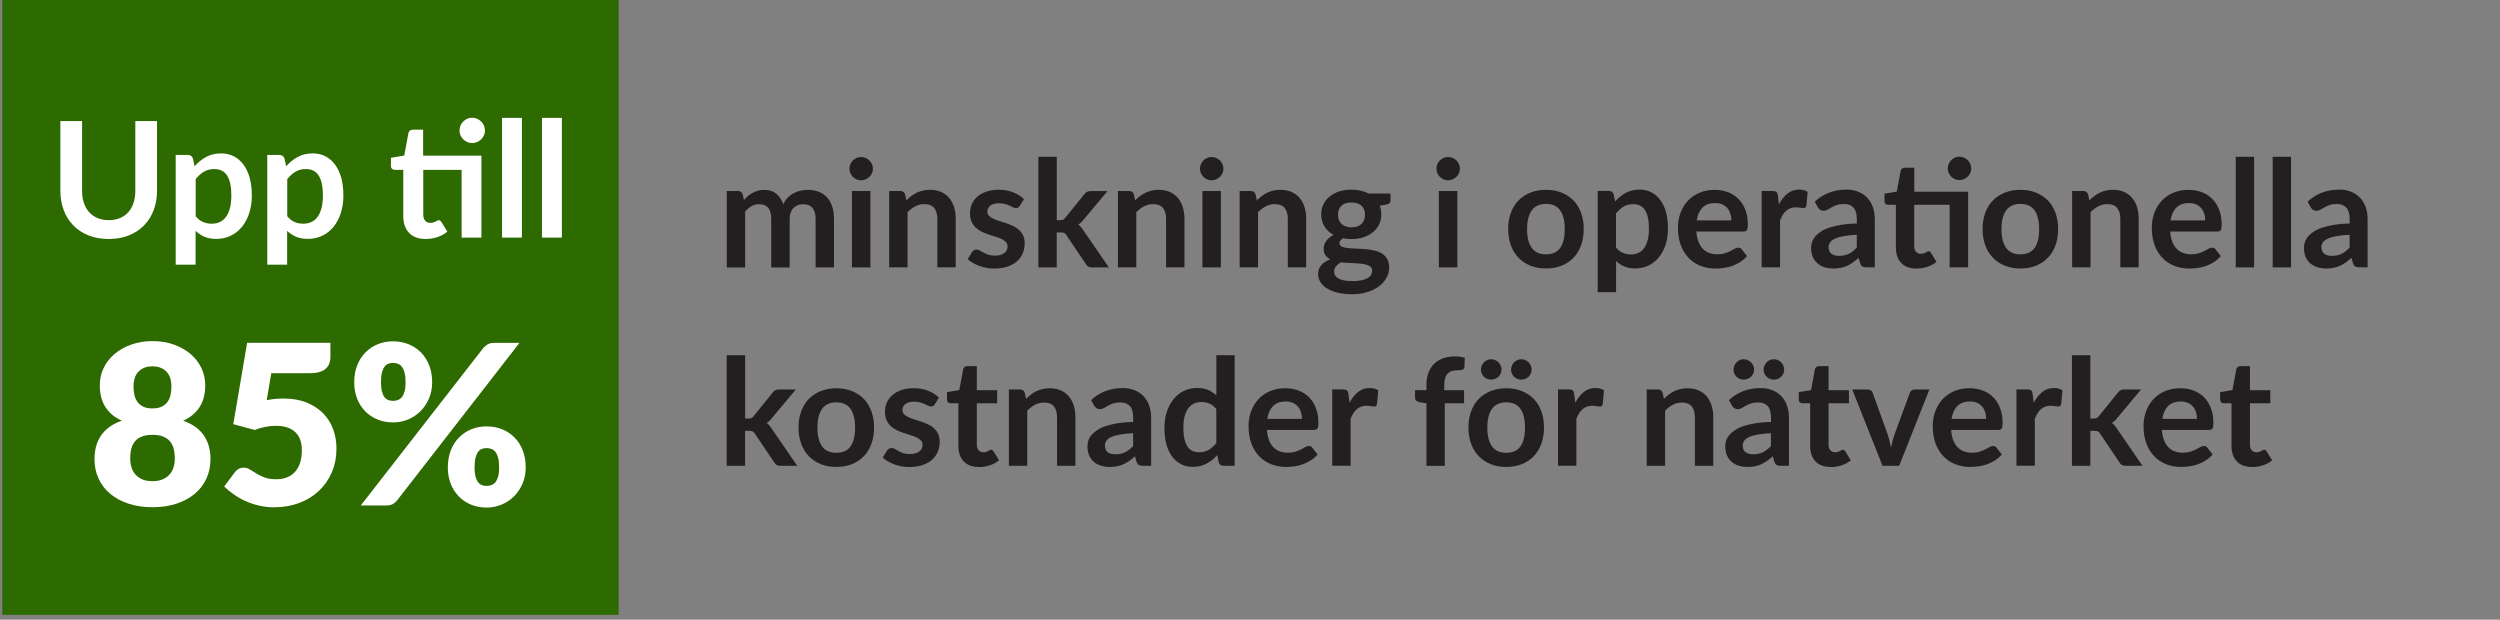 <?xml version="1.0" encoding="UTF-8"?> <svg xmlns="http://www.w3.org/2000/svg" id="Layer_1" data-name="Layer 1" viewBox="0 0 579.36 143.6"><rect x="0" y="0" width="579.36" height="143.6" fill="#808080" stroke="none"/><defs><style> .cls-1 { fill: #231f20; } .cls-2 { fill: #fff; } .cls-3 { fill: #2d6a00; } </style></defs><path class="cls-1" d="M168.43,61.96v-17.69h2.6c.55,0,.91.26,1.09.78l.28,1.31c.31-.34.64-.66.97-.95.34-.29.7-.53,1.09-.74.39-.21.8-.37,1.24-.49.44-.12.93-.18,1.46-.18,1.11,0,2.03.3,2.75.91.72.6,1.26,1.41,1.61,2.41.28-.59.62-1.09,1.03-1.51.41-.42.87-.76,1.36-1.03.49-.26,1.02-.46,1.58-.59.56-.13,1.12-.19,1.68-.19.98,0,1.85.15,2.6.45.76.3,1.4.74,1.91,1.31.52.58.91,1.28,1.18,2.1.27.83.41,1.78.41,2.85v11.26h-4.26v-11.26c0-1.13-.25-1.97-.74-2.54-.49-.57-1.22-.85-2.17-.85-.44,0-.84.07-1.22.22-.37.15-.7.37-.98.65-.28.28-.5.64-.66,1.06-.16.43-.24.91-.24,1.47v11.26h-4.28v-11.26c0-1.18-.24-2.05-.72-2.59-.48-.54-1.18-.81-2.1-.81-.62,0-1.2.15-1.73.46-.53.3-1.03.72-1.49,1.25v12.95h-4.26ZM202.29,39.11c0,.37-.07.71-.22,1.03-.15.32-.35.6-.59.84-.25.24-.54.43-.87.58-.33.14-.69.22-1.07.22s-.72-.07-1.04-.22c-.33-.14-.61-.34-.85-.58-.24-.24-.43-.52-.58-.84-.14-.32-.22-.67-.22-1.03s.07-.74.22-1.07c.14-.33.34-.62.58-.86.24-.24.53-.43.85-.58.33-.14.68-.22,1.04-.22s.74.07,1.07.22c.33.14.62.34.87.58.25.24.45.53.59.86.15.33.22.69.22,1.07ZM201.71,44.27v17.69h-4.28v-17.69h4.28ZM210.04,46.44c.36-.36.73-.69,1.13-.99.4-.3.82-.56,1.26-.78.44-.21.92-.38,1.42-.5.51-.12,1.06-.18,1.66-.18.97,0,1.82.16,2.57.49.75.33,1.37.79,1.87,1.38.5.59.88,1.3,1.14,2.12.26.82.39,1.73.39,2.72v11.26h-4.26v-11.26c0-1.08-.25-1.92-.74-2.51-.49-.59-1.25-.89-2.26-.89-.74,0-1.43.17-2.07.5-.64.33-1.25.79-1.83,1.36v12.8h-4.26v-17.69h2.6c.55,0,.91.26,1.09.78l.29,1.4ZM236.3,47.72c-.12.18-.24.31-.36.39-.13.07-.29.11-.48.11-.21,0-.43-.06-.66-.17-.24-.11-.51-.24-.82-.39-.31-.14-.66-.27-1.06-.39-.4-.11-.87-.17-1.41-.17-.84,0-1.5.18-1.97.53-.48.36-.72.82-.72,1.4,0,.38.12.7.37.96.25.26.57.49.98.68.41.2.87.37,1.39.53.52.16,1.04.33,1.58.51.53.18,1.06.39,1.58.63.52.24.98.53,1.39.9.41.36.74.8.98,1.3.25.51.37,1.12.37,1.83,0,.85-.15,1.64-.46,2.35-.3.72-.76,1.34-1.35,1.86-.6.52-1.34.93-2.22,1.22s-1.89.44-3.04.44c-.61,0-1.2-.05-1.78-.16-.58-.11-1.14-.26-1.67-.46-.53-.2-1.03-.43-1.48-.69-.45-.26-.85-.55-1.2-.86l.98-1.62c.13-.2.28-.34.45-.45s.39-.16.66-.16.51.07.75.22c.24.15.51.31.82.48s.68.33,1.09.48c.42.15.95.22,1.6.22.51,0,.94-.06,1.3-.18.36-.12.66-.28.9-.47.24-.2.41-.42.52-.68.11-.26.16-.53.16-.8,0-.41-.12-.75-.37-1.02-.25-.26-.58-.49-.98-.69-.41-.2-.87-.37-1.4-.53-.52-.16-1.06-.32-1.6-.51-.55-.18-1.08-.4-1.6-.65-.52-.25-.99-.56-1.4-.94-.41-.38-.74-.84-.98-1.4-.25-.55-.37-1.22-.37-2,0-.72.14-1.41.43-2.07.29-.66.71-1.23,1.27-1.72.56-.49,1.25-.88,2.09-1.17.83-.29,1.8-.44,2.89-.44,1.22,0,2.33.2,3.33.6,1,.4,1.83.93,2.5,1.59l-.97,1.53ZM244.9,36.34v14.68h.79c.29,0,.51-.04.68-.11.17-.07.34-.23.51-.46l4.4-5.43c.18-.24.39-.43.61-.55.22-.13.51-.19.87-.19h3.9l-5.5,6.57c-.39.52-.82.91-1.28,1.19.24.17.46.37.65.6s.37.48.54.74l5.9,8.59h-3.85c-.33,0-.62-.05-.86-.16-.24-.11-.44-.31-.6-.59l-4.52-6.71c-.16-.26-.33-.44-.5-.52-.17-.08-.43-.12-.78-.12h-.97v8.1h-4.26v-25.63h4.26ZM263.05,46.44c.36-.36.73-.69,1.13-.99.4-.3.82-.56,1.26-.78.44-.21.92-.38,1.42-.5.51-.12,1.06-.18,1.66-.18.97,0,1.82.16,2.57.49.75.33,1.37.79,1.87,1.38.5.59.88,1.3,1.14,2.12.26.82.39,1.73.39,2.72v11.26h-4.26v-11.26c0-1.08-.25-1.92-.74-2.51-.49-.59-1.25-.89-2.26-.89-.74,0-1.43.17-2.07.5-.64.33-1.25.79-1.83,1.36v12.8h-4.26v-17.69h2.6c.55,0,.91.26,1.09.78l.29,1.4ZM283.52,39.11c0,.37-.07.71-.22,1.03-.15.32-.35.6-.59.84-.25.24-.54.43-.87.58-.33.14-.69.22-1.07.22s-.72-.07-1.04-.22c-.33-.14-.61-.34-.85-.58-.24-.24-.43-.52-.58-.84-.14-.32-.22-.67-.22-1.03s.07-.74.22-1.07c.14-.33.34-.62.58-.86.24-.24.53-.43.85-.58.33-.14.68-.22,1.04-.22s.74.07,1.07.22c.33.14.62.34.87.58.25.24.45.53.59.86.15.33.22.69.22,1.07ZM282.93,44.27v17.69h-4.28v-17.69h4.28ZM291.26,46.44c.36-.36.73-.69,1.13-.99.4-.3.82-.56,1.26-.78.44-.21.92-.38,1.42-.5.51-.12,1.06-.18,1.66-.18.97,0,1.82.16,2.57.49.75.33,1.37.79,1.87,1.38.5.59.88,1.3,1.14,2.12.26.82.39,1.73.39,2.72v11.26h-4.26v-11.26c0-1.08-.25-1.92-.74-2.51-.49-.59-1.25-.89-2.26-.89-.74,0-1.43.17-2.07.5-.64.33-1.25.79-1.83,1.36v12.8h-4.26v-17.69h2.6c.55,0,.91.26,1.09.78l.29,1.4ZM322.25,44.87v1.59c0,.51-.3.82-.91.93l-1.59.29c.24.61.36,1.28.36,2,0,.87-.18,1.66-.53,2.37-.35.71-.84,1.31-1.46,1.8-.62.49-1.35.88-2.2,1.15-.84.27-1.76.41-2.73.41-.34,0-.68-.02-1-.05-.32-.03-.64-.08-.95-.14-.55.33-.83.71-.83,1.12,0,.36.16.62.49.78.33.17.76.28,1.3.35.54.07,1.16.11,1.85.13.69.02,1.4.05,2.12.11.72.06,1.43.16,2.12.3.69.14,1.3.37,1.85.68.54.31.97.73,1.3,1.27.33.53.49,1.22.49,2.06,0,.78-.19,1.54-.58,2.28-.39.74-.94,1.39-1.67,1.97-.73.57-1.63,1.04-2.69,1.39-1.06.35-2.27.53-3.63.53s-2.49-.13-3.48-.39c-.99-.26-1.81-.6-2.47-1.03-.66-.43-1.14-.93-1.47-1.49-.32-.56-.48-1.15-.48-1.76,0-.83.25-1.52.75-2.08.5-.56,1.19-1,2.06-1.34-.47-.24-.84-.56-1.12-.97-.28-.4-.41-.93-.41-1.59,0-.26.05-.54.15-.82.1-.28.24-.56.43-.84s.43-.54.72-.78c.29-.25.63-.47,1.02-.66-.9-.48-1.6-1.13-2.11-1.93-.51-.8-.77-1.75-.77-2.83,0-.87.18-1.66.53-2.37.35-.71.84-1.31,1.47-1.81.63-.5,1.37-.88,2.22-1.15.86-.26,1.79-.4,2.8-.4.76,0,1.47.08,2.14.23.67.16,1.28.38,1.83.68h5.09ZM318,62.75c0-.34-.1-.63-.31-.84s-.49-.39-.84-.51c-.36-.12-.77-.21-1.25-.27-.48-.06-.98-.1-1.52-.13-.53-.03-1.09-.05-1.66-.08-.57-.02-1.12-.07-1.66-.14-.47.26-.85.58-1.15.93-.29.36-.44.77-.44,1.24,0,.31.08.6.23.87.16.27.4.5.74.7.34.2.78.35,1.32.46.54.11,1.2.16,1.98.16s1.48-.06,2.05-.18c.57-.12,1.05-.29,1.42-.5.37-.21.65-.47.82-.76s.26-.61.26-.96ZM313.19,52.68c.53,0,.99-.07,1.38-.22.39-.14.72-.34.97-.6.26-.25.45-.56.59-.91.13-.36.2-.75.2-1.17,0-.87-.26-1.57-.78-2.08-.52-.51-1.31-.77-2.35-.77s-1.83.26-2.35.77c-.52.51-.78,1.2-.78,2.08,0,.41.07.8.2,1.16.13.36.33.66.59.92s.59.46.98.6c.4.14.85.22,1.37.22ZM338.32,39.11c0,.37-.07.71-.22,1.03-.15.32-.35.6-.59.84-.25.24-.54.43-.87.58-.33.14-.69.22-1.07.22s-.72-.07-1.04-.22c-.33-.14-.61-.34-.85-.58-.24-.24-.43-.52-.58-.84-.14-.32-.22-.67-.22-1.03s.07-.74.22-1.07c.14-.33.34-.62.58-.86.24-.24.53-.43.85-.58.33-.14.68-.22,1.04-.22s.74.07,1.07.22c.33.14.62.34.87.58.25.24.45.53.59.86.15.33.22.69.22,1.07ZM337.73,44.27v17.69h-4.28v-17.69h4.28ZM358.29,43.99c1.31,0,2.5.21,3.58.64,1.07.43,1.99,1.03,2.76,1.81.76.78,1.35,1.74,1.77,2.86.41,1.13.62,2.39.62,3.78s-.21,2.67-.62,3.79c-.41,1.13-1,2.09-1.77,2.88-.76.79-1.68,1.4-2.76,1.83-1.08.43-2.27.64-3.58.64s-2.52-.21-3.6-.64c-1.08-.43-2-1.03-2.77-1.83-.76-.79-1.36-1.75-1.78-2.88-.42-1.13-.63-2.39-.63-3.79s.21-2.65.63-3.78c.42-1.13,1.01-2.08,1.78-2.86.76-.78,1.69-1.39,2.77-1.81,1.08-.43,2.28-.64,3.6-.64ZM358.29,58.94c1.47,0,2.56-.49,3.27-1.48.71-.99,1.06-2.44,1.06-4.35s-.35-3.36-1.06-4.36c-.71-1-1.8-1.5-3.27-1.5s-2.6.5-3.32,1.51c-.72,1.01-1.08,2.46-1.08,4.35s.36,3.34,1.08,4.34c.72.99,1.82,1.49,3.32,1.49ZM374.29,46.68c.72-.82,1.55-1.48,2.47-1.98.92-.51,2-.76,3.24-.76.97,0,1.85.2,2.65.6.8.4,1.49.99,2.07,1.75.58.76,1.03,1.71,1.35,2.83.32,1.12.47,2.41.47,3.85,0,1.32-.18,2.55-.53,3.67-.36,1.13-.87,2.1-1.53,2.93-.66.83-1.46,1.47-2.4,1.94-.94.47-1.99.7-3.15.7-.99,0-1.83-.15-2.53-.46-.7-.3-1.33-.73-1.88-1.27v7.24h-4.26v-23.47h2.6c.55,0,.91.26,1.09.78l.34,1.64ZM374.51,57.37c.48.59,1.01,1,1.58,1.24s1.19.36,1.85.36,1.22-.12,1.74-.36.96-.61,1.32-1.1c.36-.49.64-1.12.84-1.87.2-.75.29-1.64.29-2.66s-.08-1.91-.25-2.63c-.17-.72-.41-1.3-.72-1.75s-.69-.78-1.13-.98c-.44-.21-.95-.31-1.51-.31-.89,0-1.64.19-2.26.56-.62.37-1.21.9-1.76,1.58v7.93ZM393.12,53.65c.07.91.23,1.69.48,2.35.25.66.59,1.21,1,1.64.41.43.91.75,1.47.97.57.21,1.2.32,1.89.32s1.28-.08,1.78-.24c.5-.16.94-.34,1.31-.53.37-.2.7-.37.98-.53.28-.16.55-.24.82-.24.36,0,.62.13.79.4l1.22,1.55c-.47.55-1,1.01-1.59,1.39-.59.37-1.2.67-1.84.9-.64.22-1.29.38-1.95.47-.66.09-1.3.14-1.92.14-1.23,0-2.37-.2-3.43-.61-1.06-.41-1.98-1.01-2.76-1.81-.78-.8-1.4-1.79-1.85-2.97-.45-1.18-.67-2.54-.67-4.1,0-1.21.2-2.34.59-3.41.39-1.06.95-1.99,1.68-2.78.73-.79,1.62-1.41,2.67-1.87,1.05-.46,2.24-.69,3.56-.69,1.11,0,2.14.18,3.09.53.94.36,1.75.88,2.43,1.56.68.68,1.21,1.52,1.6,2.52.39.99.58,2.13.58,3.41,0,.64-.07,1.08-.21,1.3-.14.22-.4.34-.79.34h-10.95ZM401.24,51.08c0-.55-.08-1.07-.23-1.56-.16-.49-.39-.92-.7-1.28-.31-.37-.7-.66-1.18-.87-.48-.21-1.03-.32-1.66-.32-1.23,0-2.2.35-2.91,1.05-.71.7-1.16,1.7-1.35,2.98h8.04ZM412.28,47.34c.55-1.06,1.21-1.89,1.97-2.49.76-.6,1.66-.91,2.69-.91.82,0,1.47.18,1.97.53l-.28,3.19c-.06.21-.14.35-.25.44-.11.09-.26.13-.44.13-.17,0-.43-.03-.77-.09-.34-.06-.67-.09-.99-.09-.47,0-.89.07-1.26.21-.37.14-.7.34-.99.59-.29.26-.55.57-.78.94-.22.37-.43.79-.63,1.26v10.9h-4.26v-17.69h2.5c.44,0,.74.08.91.23.17.16.29.43.34.84l.26,2ZM420.55,46.73c2.03-1.86,4.48-2.79,7.35-2.79,1.03,0,1.96.17,2.78.51.82.34,1.51.81,2.07,1.41.56.6.99,1.33,1.28,2.16.29.84.44,1.76.44,2.76v11.17h-1.93c-.4,0-.71-.06-.93-.18-.22-.12-.39-.36-.52-.73l-.38-1.28c-.45.4-.89.76-1.31,1.06-.43.3-.87.56-1.33.77-.46.21-.95.36-1.47.47-.52.11-1.1.16-1.73.16-.75,0-1.44-.1-2.07-.3-.63-.2-1.18-.5-1.64-.91-.46-.4-.82-.9-1.07-1.5-.25-.6-.38-1.29-.38-2.09,0-.45.07-.89.22-1.34.15-.44.39-.86.73-1.27.34-.4.78-.78,1.32-1.14.54-.36,1.2-.67,1.99-.93.79-.26,1.7-.48,2.75-.65,1.05-.17,2.24-.27,3.59-.3v-1.03c0-1.18-.25-2.06-.76-2.63-.51-.57-1.24-.85-2.19-.85-.69,0-1.26.08-1.72.24-.45.16-.85.34-1.2.54-.34.2-.66.38-.94.54-.28.16-.59.24-.94.24-.3,0-.55-.08-.76-.23s-.37-.34-.5-.54l-.76-1.36ZM430.31,54.41c-1.23.06-2.27.16-3.1.32-.84.16-1.51.35-2.02.6-.51.24-.87.52-1.09.84-.22.32-.33.67-.33,1.05,0,.75.22,1.28.66,1.6.44.32,1.02.48,1.73.48.87,0,1.63-.16,2.27-.47.64-.32,1.26-.8,1.87-1.44v-2.98ZM456.08,61.96h-4.26v-14.5h-8.21v9.59c0,.55.13.98.41,1.29.27.31.64.47,1.11.47.26,0,.49-.03.66-.09.18-.06.33-.13.47-.2.13-.07.25-.13.35-.2.1-.06.21-.09.31-.09.13,0,.23.03.31.09.08.06.17.16.26.28l1.28,2.07c-.62.52-1.33.91-2.14,1.17-.8.26-1.64.4-2.5.4-1.54,0-2.72-.43-3.54-1.3-.82-.87-1.23-2.07-1.23-3.6v-9.88h-1.81c-.23,0-.43-.07-.59-.22-.16-.15-.24-.37-.24-.67v-1.69l2.85-.48.9-4.81c.06-.23.17-.41.33-.53.16-.13.37-.19.62-.19h2.21v5.57h12.47v17.54ZM456.82,39.04c0,.37-.07.72-.22,1.04-.15.33-.35.61-.59.85-.25.24-.54.43-.88.58-.34.14-.7.22-1.08.22s-.71-.07-1.03-.22c-.32-.14-.6-.34-.84-.58-.24-.24-.43-.53-.58-.85-.14-.33-.22-.68-.22-1.04s.07-.73.22-1.06c.14-.33.34-.61.58-.86.24-.25.52-.44.84-.59.32-.14.67-.22,1.03-.22s.74.07,1.08.22c.34.14.63.34.88.59.25.25.45.53.59.86.15.33.22.68.22,1.06ZM468.23,43.99c1.31,0,2.5.21,3.58.64,1.07.43,1.99,1.03,2.76,1.81.76.78,1.35,1.74,1.77,2.86.41,1.13.62,2.39.62,3.78s-.21,2.67-.62,3.79c-.41,1.13-1,2.09-1.77,2.88-.76.79-1.68,1.4-2.76,1.83-1.08.43-2.27.64-3.58.64s-2.52-.21-3.6-.64c-1.08-.43-2-1.03-2.77-1.83-.76-.79-1.36-1.75-1.78-2.88-.42-1.13-.63-2.39-.63-3.79s.21-2.65.63-3.78c.42-1.13,1.01-2.08,1.78-2.86.76-.78,1.69-1.39,2.77-1.81,1.08-.43,2.28-.64,3.6-.64ZM468.23,58.94c1.47,0,2.56-.49,3.27-1.48.71-.99,1.06-2.44,1.06-4.35s-.35-3.36-1.06-4.36c-.71-1-1.8-1.5-3.27-1.5s-2.6.5-3.32,1.51c-.72,1.01-1.08,2.46-1.08,4.35s.36,3.34,1.08,4.34c.72.99,1.82,1.49,3.32,1.49ZM484.19,46.44c.36-.36.73-.69,1.13-.99.4-.3.82-.56,1.26-.78.44-.21.92-.38,1.42-.5.51-.12,1.06-.18,1.66-.18.97,0,1.82.16,2.57.49.75.33,1.37.79,1.87,1.38.5.59.88,1.3,1.14,2.12.26.82.39,1.73.39,2.72v11.26h-4.26v-11.26c0-1.08-.25-1.92-.74-2.51-.49-.59-1.25-.89-2.26-.89-.74,0-1.43.17-2.07.5-.64.33-1.25.79-1.83,1.36v12.8h-4.26v-17.69h2.6c.55,0,.91.26,1.09.78l.29,1.4ZM502.93,53.65c.07.91.23,1.69.48,2.35.25.66.59,1.21,1,1.64.41.43.91.75,1.47.97.57.21,1.2.32,1.89.32s1.28-.08,1.78-.24c.5-.16.94-.34,1.31-.53.37-.2.7-.37.98-.53.28-.16.55-.24.82-.24.36,0,.62.13.79.4l1.22,1.55c-.47.55-1,1.01-1.59,1.39-.59.37-1.2.67-1.84.9-.64.22-1.29.38-1.95.47-.66.09-1.3.14-1.92.14-1.23,0-2.37-.2-3.43-.61-1.06-.41-1.98-1.01-2.76-1.81-.78-.8-1.4-1.79-1.85-2.97-.45-1.18-.67-2.54-.67-4.1,0-1.21.2-2.34.59-3.41.39-1.06.95-1.99,1.68-2.78.73-.79,1.62-1.41,2.67-1.87,1.05-.46,2.24-.69,3.56-.69,1.11,0,2.14.18,3.09.53.94.36,1.75.88,2.43,1.56.68.68,1.21,1.52,1.6,2.52.39.99.58,2.13.58,3.41,0,.64-.07,1.08-.21,1.3-.14.22-.4.34-.79.34h-10.95ZM511.05,51.08c0-.55-.08-1.07-.23-1.56-.16-.49-.39-.92-.7-1.28-.31-.37-.7-.66-1.18-.87-.48-.21-1.03-.32-1.66-.32-1.23,0-2.2.35-2.91,1.05-.71.7-1.16,1.7-1.35,2.98h8.04ZM522.38,36.34v25.63h-4.26v-25.63h4.26ZM530.94,36.34v25.63h-4.26v-25.63h4.26ZM534.76,46.73c2.03-1.86,4.48-2.79,7.35-2.79,1.03,0,1.96.17,2.78.51.82.34,1.51.81,2.07,1.41.56.6.99,1.33,1.28,2.16.29.84.44,1.76.44,2.76v11.17h-1.93c-.4,0-.71-.06-.93-.18-.22-.12-.39-.36-.52-.73l-.38-1.28c-.45.4-.89.76-1.31,1.06-.43.3-.87.56-1.33.77-.46.21-.95.36-1.47.47-.52.11-1.1.16-1.73.16-.75,0-1.44-.1-2.07-.3-.63-.2-1.18-.5-1.64-.91-.46-.4-.82-.9-1.07-1.5-.25-.6-.38-1.29-.38-2.09,0-.45.07-.89.22-1.34.15-.44.39-.86.73-1.27.34-.4.78-.78,1.32-1.14.54-.36,1.2-.67,1.99-.93.79-.26,1.7-.48,2.75-.65,1.05-.17,2.24-.27,3.59-.3v-1.03c0-1.18-.25-2.06-.76-2.63-.51-.57-1.24-.85-2.19-.85-.69,0-1.26.08-1.72.24-.45.16-.85.34-1.2.54-.34.2-.66.38-.94.54-.28.16-.59.24-.94.24-.3,0-.55-.08-.76-.23s-.37-.34-.5-.54l-.76-1.36ZM544.52,54.41c-1.23.06-2.27.16-3.1.32-.84.16-1.51.35-2.02.6-.51.24-.87.52-1.09.84-.22.32-.33.67-.33,1.05,0,.75.22,1.28.66,1.6.44.32,1.02.48,1.73.48.87,0,1.63-.16,2.27-.47.64-.32,1.26-.8,1.87-1.44v-2.98Z"></path><g><path class="cls-1" d="M172.68,82.32v14.67h.79c.29,0,.51-.04.68-.11.17-.07.34-.23.51-.46l4.4-5.43c.18-.24.39-.43.61-.55.22-.13.51-.19.87-.19h3.9l-5.5,6.57c-.39.52-.82.91-1.28,1.19.24.17.46.37.65.6.19.23.37.48.54.74l5.9,8.59h-3.85c-.33,0-.62-.05-.86-.16-.24-.11-.44-.31-.6-.59l-4.52-6.71c-.16-.26-.33-.44-.5-.52-.17-.08-.43-.12-.78-.12h-.97v8.1h-4.26v-25.62h4.26Z"></path><path class="cls-1" d="M193.83,89.98c1.31,0,2.5.21,3.58.64,1.08.43,2,1.03,2.76,1.81.76.78,1.35,1.74,1.77,2.86.41,1.13.62,2.39.62,3.78s-.21,2.67-.62,3.79c-.41,1.13-1,2.09-1.77,2.88-.76.79-1.68,1.4-2.76,1.83-1.08.42-2.27.64-3.58.64s-2.52-.21-3.6-.64c-1.08-.43-2-1.04-2.77-1.83-.76-.79-1.36-1.75-1.78-2.88-.42-1.13-.63-2.39-.63-3.79s.21-2.65.63-3.78c.42-1.13,1.01-2.08,1.78-2.86.76-.78,1.69-1.38,2.77-1.81,1.08-.42,2.28-.64,3.6-.64ZM193.83,104.93c1.47,0,2.56-.49,3.27-1.48.71-.99,1.06-2.44,1.06-4.35s-.35-3.36-1.06-4.36c-.71-1-1.8-1.5-3.27-1.5s-2.6.5-3.32,1.51-1.08,2.46-1.08,4.35.36,3.34,1.08,4.34c.72,1,1.83,1.49,3.32,1.49Z"></path><path class="cls-1" d="M216.61,93.7c-.11.18-.24.31-.36.39-.13.08-.29.11-.48.11-.21,0-.43-.06-.66-.17-.24-.12-.51-.24-.82-.39-.31-.14-.66-.27-1.06-.39-.4-.11-.87-.17-1.41-.17-.84,0-1.5.18-1.97.54-.48.36-.72.82-.72,1.4,0,.38.12.7.37.96s.58.49.98.68.87.37,1.39.53c.52.16,1.04.33,1.58.51.54.18,1.06.39,1.58.63s.98.53,1.39.9.74.8.98,1.3.37,1.12.37,1.83c0,.85-.15,1.64-.46,2.35-.3.72-.76,1.34-1.35,1.86-.6.52-1.34.93-2.22,1.22-.88.29-1.89.44-3.04.44-.61,0-1.21-.05-1.79-.16-.58-.11-1.14-.26-1.67-.46-.53-.2-1.03-.43-1.48-.69-.46-.26-.85-.55-1.2-.86l.98-1.62c.13-.2.28-.34.45-.45.17-.1.39-.16.66-.16s.51.07.75.22.51.31.82.48c.31.17.67.33,1.09.48s.95.22,1.6.22c.5,0,.94-.06,1.3-.18.36-.12.66-.28.9-.47s.41-.42.52-.68c.11-.26.16-.53.16-.8,0-.41-.12-.75-.37-1.02s-.58-.49-.98-.69-.87-.37-1.4-.53-1.06-.32-1.6-.51c-.55-.18-1.08-.4-1.6-.65-.52-.25-.99-.56-1.4-.94-.41-.38-.74-.85-.98-1.4-.25-.55-.37-1.22-.37-2,0-.72.14-1.41.43-2.07.29-.66.71-1.23,1.27-1.72.56-.49,1.25-.88,2.09-1.17.83-.29,1.8-.44,2.89-.44,1.22,0,2.33.2,3.33.6s1.83.93,2.5,1.59l-.97,1.53Z"></path><path class="cls-1" d="M226.87,108.22c-1.54,0-2.72-.43-3.54-1.3-.82-.87-1.23-2.07-1.23-3.59v-9.88h-1.81c-.23,0-.43-.07-.59-.22-.16-.15-.24-.37-.24-.67v-1.69l2.85-.47.9-4.83c.06-.23.17-.41.33-.53.16-.13.37-.19.62-.19h2.21v5.57h4.72v3.04h-4.72v9.59c0,.55.13.98.41,1.29.27.31.64.47,1.11.47.26,0,.49-.03.66-.1.18-.06.33-.13.46-.2.13-.07.25-.13.35-.2.1-.06.21-.09.31-.09.13,0,.23.03.31.09.08.06.17.16.26.29l1.28,2.07c-.62.52-1.33.91-2.14,1.17-.8.26-1.64.4-2.5.4Z"></path><path class="cls-1" d="M237.78,92.43c.36-.36.73-.69,1.13-.99s.82-.56,1.26-.78c.44-.21.92-.38,1.42-.5.51-.12,1.06-.18,1.66-.18.97,0,1.82.16,2.57.49.75.33,1.37.79,1.87,1.38s.88,1.3,1.14,2.12c.26.82.39,1.73.39,2.72v11.26h-4.26v-11.26c0-1.08-.25-1.92-.74-2.51s-1.25-.89-2.26-.89c-.74,0-1.43.17-2.07.5-.64.33-1.25.79-1.83,1.36v12.8h-4.26v-17.69h2.6c.55,0,.91.26,1.09.78l.29,1.4Z"></path><path class="cls-1" d="M252.84,92.72c2.03-1.86,4.48-2.79,7.35-2.79,1.03,0,1.96.17,2.78.51s1.51.81,2.07,1.41.99,1.33,1.29,2.16c.29.84.44,1.76.44,2.76v11.17h-1.93c-.4,0-.71-.06-.93-.18-.22-.12-.39-.37-.52-.73l-.38-1.28c-.45.4-.88.76-1.31,1.06-.42.3-.87.56-1.33.77-.46.21-.95.37-1.47.47-.52.11-1.1.16-1.73.16-.75,0-1.44-.1-2.07-.3-.63-.2-1.18-.5-1.64-.91-.46-.4-.82-.9-1.07-1.5s-.38-1.29-.38-2.09c0-.45.08-.89.22-1.34s.39-.87.73-1.27.78-.78,1.32-1.14,1.2-.67,1.99-.93c.79-.26,1.7-.48,2.75-.65s2.24-.27,3.59-.3v-1.04c0-1.18-.25-2.06-.76-2.63-.51-.57-1.24-.85-2.19-.85-.69,0-1.26.08-1.72.24-.46.16-.85.34-1.2.54s-.66.38-.94.54c-.28.16-.59.24-.94.24-.3,0-.55-.08-.76-.23-.21-.16-.37-.34-.5-.54l-.76-1.36ZM262.6,100.39c-1.23.06-2.26.16-3.1.32-.84.16-1.51.35-2.02.6-.51.24-.87.52-1.09.84-.22.32-.33.67-.33,1.05,0,.75.22,1.28.66,1.6.44.32,1.02.48,1.73.48.87,0,1.63-.16,2.27-.47.64-.32,1.26-.8,1.87-1.44v-2.98Z"></path><path class="cls-1" d="M286.12,82.32v25.62h-2.6c-.56,0-.92-.26-1.07-.78l-.36-1.71c-.71.82-1.53,1.48-2.46,1.98-.93.51-2,.76-3.23.76-.97,0-1.85-.2-2.66-.6s-1.5-.99-2.08-1.75c-.58-.76-1.03-1.71-1.34-2.84s-.47-2.41-.47-3.86c0-1.31.18-2.53.54-3.66s.87-2.1,1.53-2.93c.67-.83,1.47-1.47,2.4-1.94s1.98-.7,3.14-.7c.99,0,1.83.16,2.54.47.7.31,1.33.73,1.88,1.26v-9.33h4.26ZM281.86,94.77c-.48-.59-1.01-1-1.58-1.24-.57-.24-1.18-.36-1.84-.36s-1.22.12-1.74.36c-.52.24-.96.61-1.33,1.09-.37.49-.65,1.11-.84,1.86-.2.75-.29,1.64-.29,2.66s.08,1.91.25,2.63c.17.72.41,1.3.72,1.76s.69.78,1.14.98.95.3,1.5.3c.88,0,1.64-.18,2.26-.55s1.21-.89,1.76-1.57v-7.93Z"></path><path class="cls-1" d="M293.6,99.64c.07.91.23,1.69.48,2.35s.59,1.21,1,1.64c.41.43.91.75,1.47.96.57.21,1.2.32,1.89.32s1.29-.08,1.79-.24.94-.34,1.31-.54c.37-.2.7-.37.98-.53.28-.16.55-.24.82-.24.36,0,.62.13.79.4l1.22,1.55c-.47.55-1,1.01-1.59,1.39-.59.37-1.2.67-1.84.9-.64.22-1.29.38-1.95.47-.66.09-1.3.14-1.92.14-1.23,0-2.37-.2-3.43-.61s-1.98-1.01-2.76-1.81c-.78-.8-1.4-1.79-1.85-2.97-.45-1.18-.67-2.54-.67-4.1,0-1.21.2-2.34.59-3.41.39-1.06.95-1.99,1.68-2.78.73-.79,1.62-1.41,2.67-1.87,1.05-.46,2.24-.69,3.56-.69,1.12,0,2.14.18,3.09.53.94.36,1.75.88,2.43,1.56.68.68,1.21,1.52,1.59,2.52.38.99.58,2.13.58,3.41,0,.64-.07,1.08-.21,1.3-.14.22-.4.34-.79.34h-10.95ZM301.72,97.07c0-.55-.08-1.07-.23-1.56-.16-.49-.39-.92-.7-1.28s-.7-.66-1.18-.87c-.48-.21-1.03-.32-1.66-.32-1.23,0-2.2.35-2.91,1.05s-1.16,1.7-1.35,2.98h8.04Z"></path><path class="cls-1" d="M312.76,93.32c.55-1.06,1.21-1.89,1.97-2.49s1.66-.91,2.69-.91c.82,0,1.47.18,1.97.53l-.28,3.19c-.06.21-.14.35-.25.44-.11.09-.26.13-.44.13-.17,0-.43-.03-.77-.09s-.67-.09-.99-.09c-.47,0-.89.07-1.26.21-.37.14-.7.34-.99.59-.29.26-.55.57-.78.94-.22.37-.43.79-.63,1.26v10.9h-4.26v-17.69h2.5c.44,0,.74.08.91.23.17.16.29.43.34.84l.26,2Z"></path><path class="cls-1" d="M330.57,107.95v-14.49l-1.54-.24c-.33-.07-.6-.19-.8-.35s-.3-.41-.3-.72v-1.74h2.64v-1.31c0-1.01.15-1.92.46-2.72.3-.8.74-1.49,1.31-2.05.57-.56,1.26-.99,2.08-1.29.82-.3,1.74-.45,2.76-.45.82,0,1.58.11,2.28.33l-.09,2.14c-.01.16-.06.29-.14.39s-.19.17-.32.22c-.13.05-.29.09-.46.1-.17.02-.36.03-.55.03-.51,0-.96.05-1.35.16-.4.11-.73.3-1.01.57-.28.27-.49.63-.63,1.07-.14.44-.22.99-.22,1.65v1.17h4.6v3.04h-4.47v14.5h-4.26Z"></path><path class="cls-1" d="M349.08,89.98c1.31,0,2.5.21,3.58.64,1.08.43,2,1.03,2.76,1.81.76.78,1.35,1.74,1.77,2.86.41,1.13.62,2.39.62,3.78s-.21,2.67-.62,3.79c-.41,1.13-1,2.09-1.77,2.88-.76.79-1.68,1.4-2.76,1.83-1.08.42-2.27.64-3.58.64s-2.52-.21-3.6-.64c-1.08-.43-2-1.04-2.77-1.83-.76-.79-1.36-1.75-1.78-2.88-.42-1.13-.63-2.39-.63-3.79s.21-2.65.63-3.78c.42-1.13,1.01-2.08,1.78-2.86.76-.78,1.69-1.38,2.77-1.81,1.08-.42,2.28-.64,3.6-.64ZM347.97,85.67c0,.32-.06.62-.19.91-.13.28-.3.53-.53.73-.22.21-.48.37-.78.49-.29.12-.61.18-.94.18-.31,0-.61-.06-.89-.18-.28-.12-.53-.28-.74-.49-.21-.21-.38-.45-.51-.73-.13-.28-.19-.58-.19-.91s.06-.65.19-.94c.13-.29.3-.55.51-.77.21-.22.46-.39.74-.52.28-.13.58-.19.89-.19.33,0,.65.06.94.19.29.13.55.3.78.52.22.22.4.47.53.77.13.29.19.61.19.94ZM349.08,104.93c1.47,0,2.56-.49,3.27-1.48.71-.99,1.06-2.44,1.06-4.35s-.35-3.36-1.06-4.36c-.71-1-1.8-1.5-3.27-1.5s-2.6.5-3.32,1.51-1.08,2.46-1.08,4.35.36,3.34,1.08,4.34c.72,1,1.83,1.49,3.32,1.49ZM354.94,85.67c0,.32-.06.62-.19.91-.13.28-.3.53-.51.73s-.47.37-.76.49c-.29.12-.61.18-.94.18s-.63-.06-.91-.18c-.29-.12-.54-.28-.75-.49-.21-.21-.38-.45-.51-.73-.13-.28-.19-.58-.19-.91s.06-.65.19-.94c.13-.29.3-.55.51-.77.21-.22.46-.39.75-.52.29-.13.59-.19.91-.19s.65.06.94.19c.29.13.55.3.76.52.21.22.38.47.51.77.13.29.19.61.19.94Z"></path><path class="cls-1" d="M365.08,93.32c.55-1.06,1.21-1.89,1.97-2.49s1.66-.91,2.69-.91c.82,0,1.47.18,1.97.53l-.28,3.19c-.06.21-.14.35-.25.44-.11.09-.26.13-.44.13-.17,0-.43-.03-.77-.09s-.67-.09-.99-.09c-.47,0-.89.07-1.26.21-.37.14-.7.34-.99.59-.29.26-.55.57-.78.94-.22.37-.43.79-.63,1.26v10.9h-4.26v-17.69h2.5c.44,0,.74.08.91.23.17.16.29.43.34.84l.26,2Z"></path><path class="cls-1" d="M385.6,92.43c.36-.36.73-.69,1.13-.99s.82-.56,1.26-.78c.44-.21.92-.38,1.42-.5.51-.12,1.06-.18,1.66-.18.97,0,1.82.16,2.57.49.75.33,1.37.79,1.87,1.38s.88,1.3,1.14,2.12c.26.82.39,1.73.39,2.72v11.26h-4.26v-11.26c0-1.08-.25-1.92-.74-2.51s-1.25-.89-2.26-.89c-.74,0-1.43.17-2.07.5-.64.33-1.25.79-1.83,1.36v12.8h-4.26v-17.69h2.6c.55,0,.91.26,1.09.78l.29,1.4Z"></path><path class="cls-1" d="M400.65,92.72c2.03-1.86,4.48-2.79,7.35-2.79,1.03,0,1.96.17,2.78.51s1.51.81,2.07,1.41.99,1.33,1.29,2.16c.29.84.44,1.76.44,2.76v11.17h-1.93c-.4,0-.71-.06-.93-.18-.22-.12-.39-.37-.52-.73l-.38-1.28c-.45.4-.88.76-1.31,1.06-.42.3-.87.56-1.33.77-.46.21-.95.37-1.47.47-.52.11-1.1.16-1.73.16-.75,0-1.44-.1-2.07-.3-.63-.2-1.18-.5-1.64-.91-.46-.4-.82-.9-1.07-1.5s-.38-1.29-.38-2.09c0-.45.08-.89.22-1.34s.39-.87.73-1.27.78-.78,1.32-1.14,1.2-.67,1.99-.93c.79-.26,1.7-.48,2.75-.65s2.24-.27,3.59-.3v-1.04c0-1.18-.25-2.06-.76-2.63-.51-.57-1.24-.85-2.19-.85-.69,0-1.26.08-1.72.24-.46.16-.85.34-1.2.54s-.66.38-.94.54c-.28.16-.59.24-.94.24-.3,0-.55-.08-.76-.23-.21-.16-.37-.34-.5-.54l-.76-1.36ZM406.5,85.67c0,.32-.06.62-.19.91-.13.28-.3.53-.53.73-.22.21-.48.37-.78.49-.29.12-.61.18-.94.18-.31,0-.61-.06-.89-.18-.28-.12-.53-.28-.74-.49s-.38-.45-.51-.73c-.13-.28-.19-.58-.19-.91s.06-.65.19-.94c.13-.29.3-.55.51-.77.21-.22.46-.39.74-.52.28-.13.58-.19.89-.19.33,0,.65.06.94.19.29.13.55.3.78.52.22.22.4.47.53.77.13.29.19.61.19.94ZM410.41,100.39c-1.23.06-2.26.16-3.1.32-.84.16-1.51.35-2.02.6-.51.24-.87.52-1.09.84-.22.32-.33.67-.33,1.05,0,.75.22,1.28.66,1.6.44.32,1.02.48,1.73.48.87,0,1.63-.16,2.27-.47.64-.32,1.26-.8,1.87-1.44v-2.98ZM413.47,85.67c0,.32-.06.62-.19.91-.13.28-.3.53-.51.73-.21.21-.47.37-.76.49-.29.12-.61.18-.94.18s-.63-.06-.91-.18c-.29-.12-.54-.28-.75-.49s-.38-.45-.51-.73c-.13-.28-.19-.58-.19-.91s.06-.65.19-.94c.13-.29.3-.55.51-.77.21-.22.46-.39.75-.52.29-.13.59-.19.91-.19s.65.06.94.19c.29.13.55.3.76.52.21.22.38.47.51.77.13.29.19.61.19.94Z"></path><path class="cls-1" d="M424.26,108.22c-1.54,0-2.72-.43-3.54-1.3-.82-.87-1.23-2.07-1.23-3.59v-9.88h-1.81c-.23,0-.43-.07-.59-.22-.16-.15-.24-.37-.24-.67v-1.69l2.85-.47.9-4.83c.06-.23.17-.41.33-.53.16-.13.37-.19.62-.19h2.21v5.57h4.72v3.04h-4.72v9.59c0,.55.13.98.41,1.29.27.31.64.47,1.11.47.26,0,.49-.03.66-.1.18-.06.33-.13.46-.2.13-.07.25-.13.35-.2.1-.06.21-.09.31-.09.13,0,.23.03.31.09.08.06.17.16.26.29l1.28,2.07c-.62.52-1.33.91-2.14,1.17-.8.26-1.64.4-2.5.4Z"></path><path class="cls-1" d="M447.14,90.25l-7.02,17.69h-3.86l-7.02-17.69h3.52c.32,0,.59.08.8.22s.35.34.42.57l3.41,9.45c.18.55.35,1.09.48,1.62.14.53.26,1.06.36,1.59.11-.53.24-1.06.38-1.59.14-.53.3-1.07.5-1.62l3.48-9.45c.08-.23.22-.42.43-.57s.45-.22.74-.22h3.36Z"></path><path class="cls-1" d="M452.16,99.64c.07.91.23,1.69.48,2.35s.59,1.21,1,1.64c.41.43.91.75,1.47.96.57.21,1.2.32,1.89.32s1.29-.08,1.79-.24.94-.34,1.31-.54c.37-.2.7-.37.98-.53.28-.16.55-.24.82-.24.36,0,.62.13.79.4l1.22,1.55c-.47.55-1,1.01-1.59,1.39-.59.37-1.2.67-1.84.9-.64.22-1.29.38-1.95.47-.66.09-1.3.14-1.92.14-1.23,0-2.37-.2-3.43-.61s-1.98-1.01-2.76-1.81c-.78-.8-1.4-1.79-1.85-2.97-.45-1.18-.67-2.54-.67-4.1,0-1.21.2-2.34.59-3.41.39-1.06.95-1.99,1.68-2.78.73-.79,1.62-1.41,2.67-1.87,1.05-.46,2.24-.69,3.56-.69,1.12,0,2.14.18,3.09.53.94.36,1.75.88,2.43,1.56.68.68,1.21,1.52,1.59,2.52.38.99.58,2.13.58,3.41,0,.64-.07,1.08-.21,1.3-.14.22-.4.34-.79.34h-10.95ZM460.29,97.07c0-.55-.08-1.07-.23-1.56-.16-.49-.39-.92-.7-1.28s-.7-.66-1.18-.87c-.48-.21-1.03-.32-1.66-.32-1.23,0-2.2.35-2.91,1.05s-1.16,1.7-1.35,2.98h8.04Z"></path><path class="cls-1" d="M471.32,93.32c.55-1.06,1.21-1.89,1.97-2.49s1.66-.91,2.69-.91c.82,0,1.47.18,1.97.53l-.28,3.19c-.06.21-.14.35-.25.44-.11.09-.26.13-.44.13-.17,0-.43-.03-.77-.09s-.67-.09-.99-.09c-.47,0-.89.07-1.26.21-.37.14-.7.34-.99.59-.29.26-.55.57-.78.94-.22.37-.43.79-.63,1.26v10.9h-4.26v-17.69h2.5c.44,0,.74.08.91.23.17.16.29.43.34.84l.26,2Z"></path><path class="cls-1" d="M484.43,82.32v14.67h.79c.29,0,.51-.04.68-.11.17-.07.34-.23.51-.46l4.4-5.43c.18-.24.39-.43.61-.55.22-.13.51-.19.87-.19h3.9l-5.5,6.57c-.39.52-.82.91-1.28,1.19.24.17.46.37.65.6.19.23.37.48.54.74l5.9,8.59h-3.85c-.33,0-.62-.05-.86-.16-.24-.11-.44-.31-.6-.59l-4.52-6.71c-.16-.26-.33-.44-.5-.52-.17-.08-.43-.12-.78-.12h-.97v8.1h-4.26v-25.62h4.26Z"></path><path class="cls-1" d="M501.01,99.64c.07.91.23,1.69.48,2.35s.59,1.21,1,1.64c.41.43.91.75,1.47.96.57.21,1.2.32,1.89.32s1.29-.08,1.79-.24.94-.34,1.31-.54c.37-.2.7-.37.98-.53.28-.16.55-.24.82-.24.36,0,.62.13.79.4l1.22,1.55c-.47.55-1,1.01-1.59,1.39-.59.37-1.2.67-1.84.9-.64.22-1.29.38-1.95.47-.66.09-1.3.14-1.92.14-1.23,0-2.37-.2-3.43-.61s-1.98-1.01-2.76-1.81c-.78-.8-1.4-1.79-1.85-2.97-.45-1.18-.67-2.54-.67-4.1,0-1.21.2-2.34.59-3.41.39-1.06.95-1.99,1.68-2.78.73-.79,1.62-1.41,2.67-1.87,1.05-.46,2.24-.69,3.56-.69,1.12,0,2.14.18,3.09.53.94.36,1.75.88,2.43,1.56.68.68,1.21,1.52,1.59,2.52.38.99.58,2.13.58,3.41,0,.64-.07,1.08-.21,1.3-.14.22-.4.34-.79.34h-10.95ZM509.14,97.07c0-.55-.08-1.07-.23-1.56-.16-.49-.39-.92-.7-1.28s-.7-.66-1.18-.87c-.48-.21-1.03-.32-1.66-.32-1.23,0-2.2.35-2.91,1.05s-1.16,1.7-1.35,2.98h8.04Z"></path><path class="cls-1" d="M521.91,108.22c-1.54,0-2.72-.43-3.54-1.3-.82-.87-1.23-2.07-1.23-3.59v-9.88h-1.81c-.23,0-.43-.07-.59-.22-.16-.15-.24-.37-.24-.67v-1.69l2.85-.47.9-4.83c.06-.23.17-.41.33-.53.16-.13.37-.19.62-.19h2.21v5.57h4.72v3.04h-4.72v9.59c0,.55.13.98.41,1.29.27.31.64.47,1.11.47.26,0,.49-.03.66-.1.18-.06.33-.13.46-.2.13-.07.25-.13.35-.2.1-.06.21-.09.31-.09.13,0,.23.03.31.09.08.06.17.16.26.29l1.28,2.07c-.62.52-1.33.91-2.14,1.17-.8.26-1.64.4-2.5.4Z"></path></g><rect class="cls-3" x=".53" y="-.35" width="142.84" height="142.84"></rect><path class="cls-2" d="M25.2,51.02c.97,0,1.84-.16,2.61-.49.77-.32,1.41-.78,1.93-1.36.52-.59.92-1.3,1.2-2.13.28-.83.42-1.77.42-2.8v-16.18h5.03v16.18c0,1.61-.26,3.09-.78,4.46-.52,1.36-1.26,2.54-2.22,3.53-.97.99-2.14,1.76-3.52,2.32s-2.94.83-4.67.83-3.31-.28-4.69-.83-2.56-1.33-3.52-2.32c-.97-.99-1.71-2.17-2.22-3.53-.52-1.36-.78-2.85-.78-4.46v-16.18h5.03v16.16c0,1.03.14,1.97.42,2.8.28.83.68,1.55,1.21,2.14.53.59,1.18,1.05,1.94,1.37.77.32,1.63.49,2.61.49ZM45.1,38.52c.78-.88,1.67-1.6,2.67-2.15,1-.55,2.17-.82,3.51-.82,1.05,0,2,.22,2.87.65.87.44,1.61,1.07,2.24,1.9.63.83,1.11,1.85,1.46,3.06.34,1.21.51,2.61.51,4.18,0,1.43-.19,2.76-.58,3.98-.39,1.22-.94,2.28-1.65,3.18-.72.9-1.58,1.6-2.6,2.1-1.02.5-2.15.76-3.41.76-1.07,0-1.99-.17-2.75-.5-.76-.33-1.44-.79-2.04-1.37v7.85h-4.61v-25.43h2.82c.6,0,.99.28,1.18.84l.37,1.77ZM45.34,50.1c.52.64,1.09,1.08,1.71,1.35s1.29.39,2.01.39,1.33-.13,1.89-.39c.56-.26,1.04-.66,1.43-1.2.39-.54.69-1.21.91-2.03.21-.82.32-1.78.32-2.89s-.09-2.07-.27-2.85c-.18-.78-.44-1.41-.78-1.9-.34-.49-.74-.84-1.22-1.06-.48-.22-1.02-.34-1.63-.34-.96,0-1.77.2-2.45.61-.67.4-1.31.97-1.91,1.71v8.59ZM66.32,38.52c.78-.88,1.67-1.6,2.67-2.15,1-.55,2.17-.82,3.51-.82,1.05,0,2,.22,2.87.65.87.44,1.61,1.07,2.24,1.9.63.83,1.11,1.85,1.46,3.06.34,1.21.51,2.61.51,4.18,0,1.43-.19,2.76-.58,3.98-.39,1.22-.94,2.28-1.65,3.18-.72.9-1.58,1.6-2.6,2.1-1.02.5-2.15.76-3.41.76-1.07,0-1.99-.17-2.75-.5-.76-.33-1.44-.79-2.04-1.37v7.85h-4.61v-25.43h2.82c.6,0,.99.28,1.18.84l.37,1.77ZM66.56,50.1c.52.64,1.09,1.08,1.71,1.35s1.29.39,2.01.39,1.33-.13,1.89-.39c.56-.26,1.04-.66,1.43-1.2.39-.54.69-1.21.91-2.03.21-.82.32-1.78.32-2.89s-.09-2.07-.27-2.85c-.18-.78-.44-1.41-.78-1.9-.34-.49-.74-.84-1.22-1.06-.48-.22-1.02-.34-1.63-.34-.96,0-1.77.2-2.45.61-.67.4-1.31.97-1.91,1.71v8.59ZM111.59,55.07h-4.61v-15.71h-8.89v10.39c0,.6.15,1.06.44,1.4.29.34.69.5,1.2.5.29,0,.53-.03.72-.1.19-.07.36-.14.5-.21.14-.07.27-.15.38-.21.11-.07.22-.1.34-.1.14,0,.25.03.34.1.09.07.18.17.28.31l1.38,2.24c-.67.56-1.44.98-2.32,1.27-.87.29-1.77.43-2.71.43-1.67,0-2.95-.47-3.84-1.41-.89-.94-1.34-2.24-1.34-3.9v-10.7h-1.96c-.25,0-.46-.08-.64-.24-.17-.16-.26-.4-.26-.73v-1.83l3.08-.52.97-5.21c.06-.25.18-.44.35-.58.17-.14.4-.21.67-.21h2.39v6.03h13.51v19ZM112.39,30.24c0,.4-.08.78-.24,1.13-.16.35-.38.66-.64.92-.27.26-.59.47-.95.63-.37.16-.76.23-1.17.23s-.77-.08-1.12-.23c-.35-.16-.65-.36-.92-.63-.26-.26-.47-.57-.63-.92-.16-.36-.23-.73-.23-1.13s.08-.79.23-1.15c.16-.35.36-.67.63-.93.26-.27.57-.48.92-.64.35-.16.72-.23,1.12-.23s.8.08,1.17.23c.37.16.68.37.95.64.27.27.48.58.64.93.16.36.24.74.24,1.15ZM120.95,27.31v27.76h-4.61v-27.76h4.61ZM130.21,27.31v27.76h-4.61v-27.76h4.61Z"></path><g><path class="cls-2" d="M42.44,97.49c1.12.4,2.08.89,2.88,1.47.8.59,1.46,1.26,1.97,2.02.51.76.88,1.59,1.13,2.5.24.91.36,1.87.36,2.88,0,1.69-.32,3.22-.97,4.6-.65,1.38-1.56,2.56-2.74,3.53-1.18.97-2.6,1.73-4.25,2.26s-3.48.8-5.48.8-3.83-.27-5.48-.8c-1.66-.53-3.07-1.29-4.25-2.26-1.18-.97-2.09-2.15-2.74-3.53-.65-1.38-.97-2.91-.97-4.6,0-1.02.12-1.98.36-2.88s.62-1.74,1.12-2.5c.51-.76,1.16-1.43,1.97-2.02.8-.59,1.76-1.08,2.88-1.47-1.71-.78-2.98-1.85-3.83-3.22-.85-1.37-1.27-3.02-1.27-4.95,0-1.46.3-2.82.91-4.07.6-1.25,1.45-2.33,2.54-3.25,1.09-.91,2.38-1.63,3.87-2.16,1.49-.53,3.13-.79,4.9-.79s3.41.26,4.9.79,2.78,1.25,3.87,2.16c1.09.92,1.93,2,2.54,3.25.6,1.25.91,2.61.91,4.07,0,1.93-.42,3.58-1.27,4.95s-2.12,2.44-3.83,3.22ZM35.33,111.51c.9,0,1.67-.14,2.33-.41.66-.28,1.19-.65,1.62-1.12s.73-1.04.93-1.68c.2-.65.3-1.34.3-2.08,0-.81-.09-1.55-.26-2.22-.17-.67-.46-1.25-.85-1.72-.4-.47-.93-.84-1.59-1.11-.66-.27-1.49-.4-2.47-.4s-1.81.13-2.47.4c-.66.27-1.19.64-1.59,1.11-.4.47-.68,1.05-.85,1.72-.17.67-.26,1.41-.26,2.22,0,.74.1,1.44.3,2.08s.51,1.21.93,1.68c.42.47.96.85,1.6,1.12.65.28,1.43.41,2.34.41ZM35.33,84.9c-.81,0-1.49.13-2.04.39s-1,.6-1.36,1.02c-.35.42-.61.91-.76,1.46s-.23,1.12-.23,1.71c0,.66.06,1.29.18,1.91.12.62.34,1.17.67,1.66.33.48.78.87,1.34,1.16.57.29,1.3.44,2.2.44s1.63-.15,2.2-.44c.57-.29,1.02-.68,1.35-1.16.33-.48.55-1.04.67-1.66.12-.62.18-1.26.18-1.91,0-.59-.08-1.16-.23-1.71s-.41-1.04-.76-1.46c-.35-.42-.81-.76-1.37-1.02s-1.24-.39-2.03-.39Z"></path><path class="cls-2" d="M61.81,92.73c.71-.14,1.39-.23,2.04-.29s1.29-.08,1.91-.08c1.98,0,3.73.3,5.25.91s2.79,1.43,3.83,2.47c1.04,1.04,1.81,2.27,2.34,3.67s.79,2.91.79,4.51c0,2.02-.36,3.86-1.07,5.52s-1.71,3.1-2.99,4.31c-1.28,1.21-2.8,2.14-4.57,2.81-1.77.66-3.7,1-5.81,1-1.22,0-2.39-.13-3.5-.39-1.11-.26-2.16-.61-3.13-1.05-.97-.44-1.88-.95-2.7-1.53-.83-.58-1.58-1.19-2.25-1.85l2.48-3.31c.26-.34.56-.61.91-.79.34-.18.71-.27,1.11-.27.52,0,1,.14,1.46.43.46.28.96.59,1.5.93.54.34,1.18.64,1.9.92.72.28,1.62.41,2.69.41s1.98-.18,2.74-.53c.76-.35,1.38-.84,1.85-1.45.47-.61.82-1.33,1.04-2.15s.32-1.69.32-2.63c0-1.83-.52-3.22-1.55-4.18-1.04-.96-2.5-1.44-4.4-1.44-1.69,0-3.35.32-4.97.96l-4.97-1.34,3.21-18.86h19.3v3.31c0,.55-.09,1.05-.26,1.5-.17.45-.44.84-.81,1.18-.37.34-.86.6-1.46.78-.6.18-1.33.27-2.17.27h-9l-1.06,6.23Z"></path><path class="cls-2" d="M100.15,88.6c0,1.38-.25,2.64-.75,3.78-.5,1.14-1.16,2.12-1.99,2.94-.83.82-1.79,1.45-2.88,1.9-1.09.45-2.24.67-3.43.67-1.31,0-2.51-.22-3.61-.67-1.1-.45-2.04-1.08-2.85-1.9-.8-.82-1.43-1.8-1.88-2.94-.45-1.14-.67-2.4-.67-3.78s.22-2.73.67-3.89c.45-1.16,1.07-2.16,1.88-2.99s1.75-1.47,2.85-1.93c1.09-.46,2.3-.69,3.61-.69s2.52.23,3.63.69,2.07,1.1,2.87,1.93c.8.83,1.43,1.82,1.88,2.99.45,1.16.67,2.46.67,3.89ZM112,80.65c.26-.29.58-.56.96-.81.38-.25.91-.38,1.58-.38h5.85l-28.4,36.55c-.26.33-.58.6-.97.81s-.86.32-1.41.32h-6l28.4-36.5ZM93.99,88.6c0-.88-.07-1.61-.22-2.19-.15-.58-.35-1.04-.61-1.38-.26-.34-.57-.59-.92-.72-.35-.14-.74-.21-1.15-.21s-.79.07-1.14.21-.64.38-.88.72c-.24.35-.43.81-.57,1.38-.14.58-.21,1.31-.21,2.19,0,.83.07,1.52.21,2.07s.33.99.57,1.32c.24.33.53.56.88.7s.72.21,1.14.21.8-.07,1.15-.21c.35-.14.66-.37.92-.7.26-.33.46-.77.61-1.32s.22-1.24.22-2.07ZM121.83,108.31c0,1.38-.25,2.64-.75,3.79s-1.16,2.13-1.99,2.95c-.83.82-1.79,1.45-2.88,1.9-1.1.45-2.24.67-3.43.67-1.31,0-2.51-.22-3.61-.67-1.09-.45-2.04-1.08-2.84-1.9-.8-.82-1.43-1.8-1.88-2.95s-.67-2.41-.67-3.79.22-2.73.67-3.89,1.07-2.16,1.88-2.99c.8-.83,1.75-1.47,2.84-1.93,1.1-.46,2.3-.69,3.61-.69s2.52.23,3.63.69c1.11.46,2.07,1.1,2.87,1.93.8.83,1.43,1.82,1.88,2.99s.67,2.46.67,3.89ZM115.67,108.31c0-.86-.07-1.58-.22-2.16-.15-.58-.35-1.04-.61-1.38-.26-.34-.56-.59-.92-.72s-.74-.21-1.15-.21-.79.07-1.14.21-.64.38-.88.72c-.24.35-.43.81-.57,1.38-.14.58-.21,1.3-.21,2.16s.07,1.52.21,2.07c.14.55.33.99.57,1.32.24.33.54.56.88.7.34.14.72.21,1.14.21s.8-.07,1.15-.21c.35-.14.66-.37.92-.7.26-.33.46-.77.61-1.32.15-.55.22-1.24.22-2.07Z"></path></g></svg> 